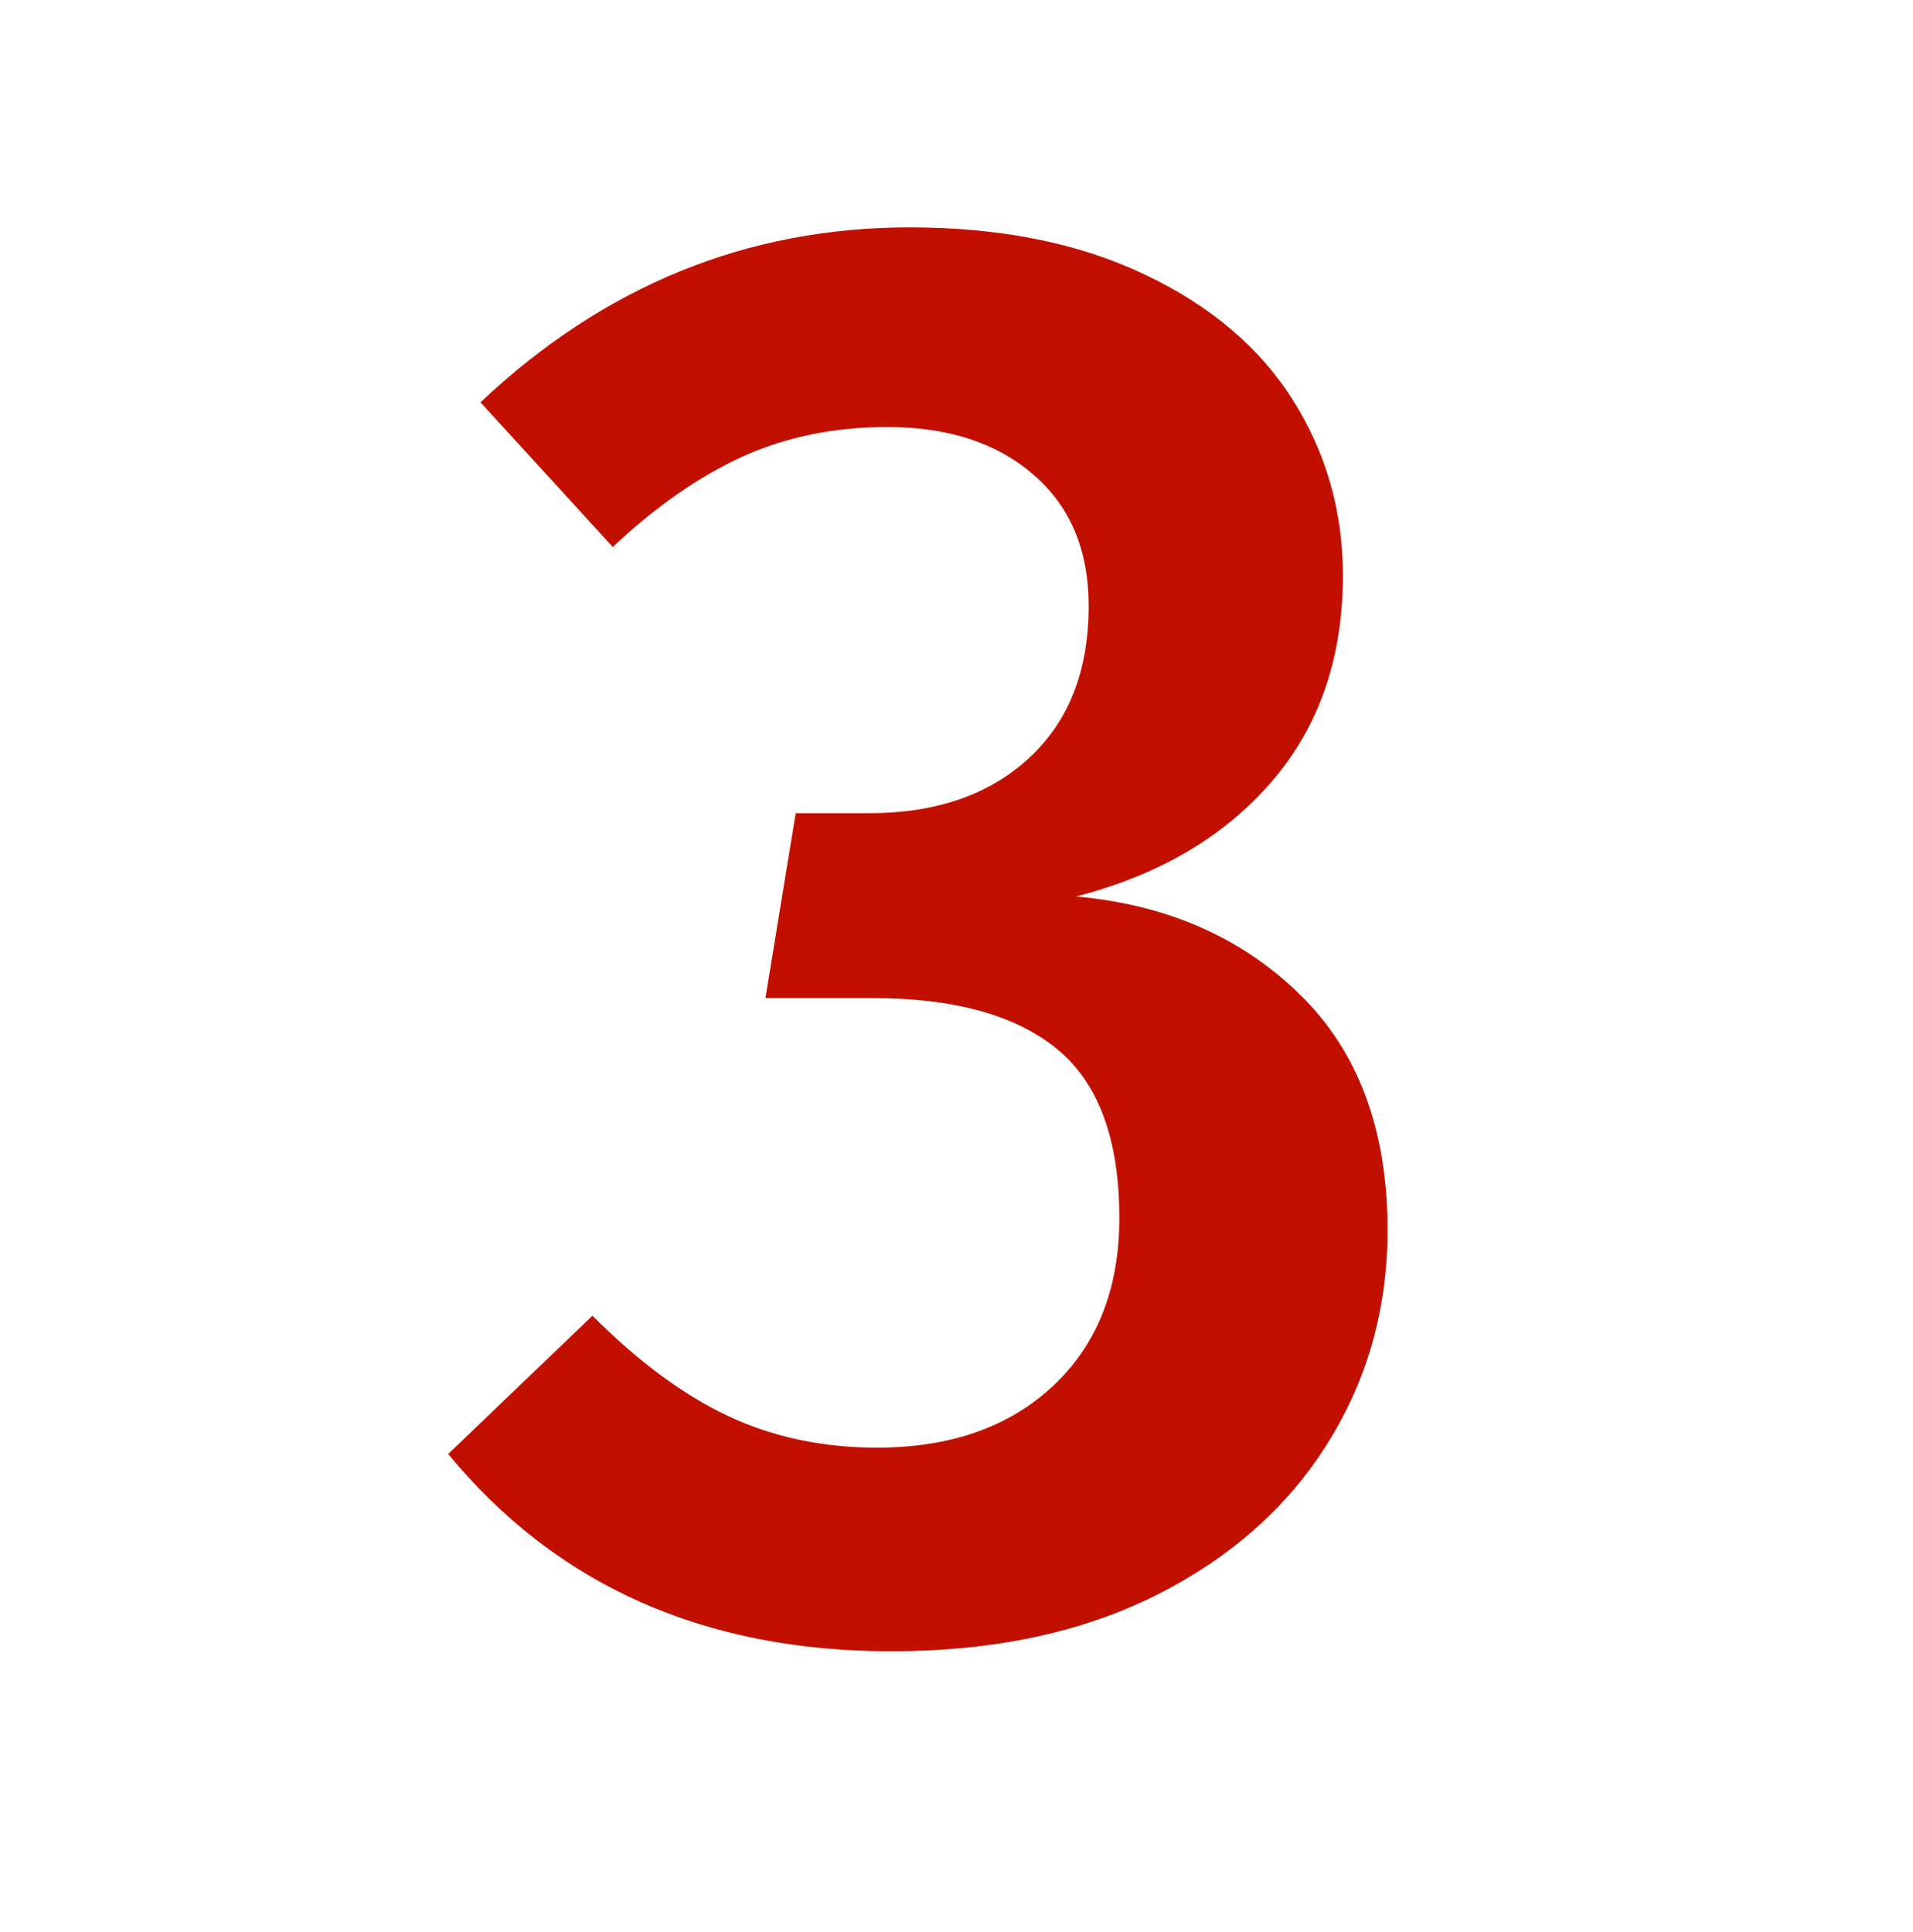 <svg xmlns="http://www.w3.org/2000/svg" xmlns:xlink="http://www.w3.org/1999/xlink" width="100" zoomAndPan="magnify" viewBox="0 0 75 75.75" height="101" preserveAspectRatio="xMidYMid meet" version="1.2"><defs/><g id="5591ab82cd"><g style="fill:#c21000;fill-opacity:1;"><g transform="translate(17.165, 63.54)"><path style="stroke:none" d="M 18.5 -54.625 C 22.062 -54.625 25.129 -54.008 27.703 -52.781 C 30.285 -51.562 32.227 -49.914 33.531 -47.844 C 34.832 -45.77 35.484 -43.484 35.484 -40.984 C 35.484 -37.742 34.551 -35.047 32.688 -32.891 C 30.832 -30.734 28.281 -29.234 25.031 -28.391 C 28.594 -28.066 31.516 -26.785 33.797 -24.547 C 36.086 -22.316 37.234 -19.238 37.234 -15.312 C 37.234 -12.227 36.445 -9.438 34.875 -6.938 C 33.312 -4.438 31.066 -2.453 28.141 -0.984 C 25.223 0.473 21.77 1.203 17.781 1.203 C 10.445 1.203 4.656 -1.375 0.406 -6.531 L 6.062 -11.953 C 7.863 -10.148 9.641 -8.836 11.391 -8.016 C 13.148 -7.191 15.094 -6.781 17.219 -6.781 C 20.094 -6.781 22.395 -7.586 24.125 -9.203 C 25.852 -10.828 26.719 -13.02 26.719 -15.781 C 26.719 -18.863 25.906 -21.07 24.281 -22.406 C 22.656 -23.738 20.25 -24.406 17.062 -24.406 L 12.844 -24.406 L 14.031 -31.656 L 16.906 -31.656 C 19.508 -31.656 21.594 -32.367 23.156 -33.797 C 24.727 -35.234 25.516 -37.227 25.516 -39.781 C 25.516 -41.969 24.797 -43.68 23.359 -44.922 C 21.922 -46.172 20.008 -46.797 17.625 -46.797 C 15.551 -46.797 13.66 -46.41 11.953 -45.641 C 10.254 -44.867 8.555 -43.688 6.859 -42.094 L 1.672 -47.766 C 6.516 -52.336 12.125 -54.625 18.5 -54.625 Z M 18.5 -54.625 "/></g></g></g></svg>